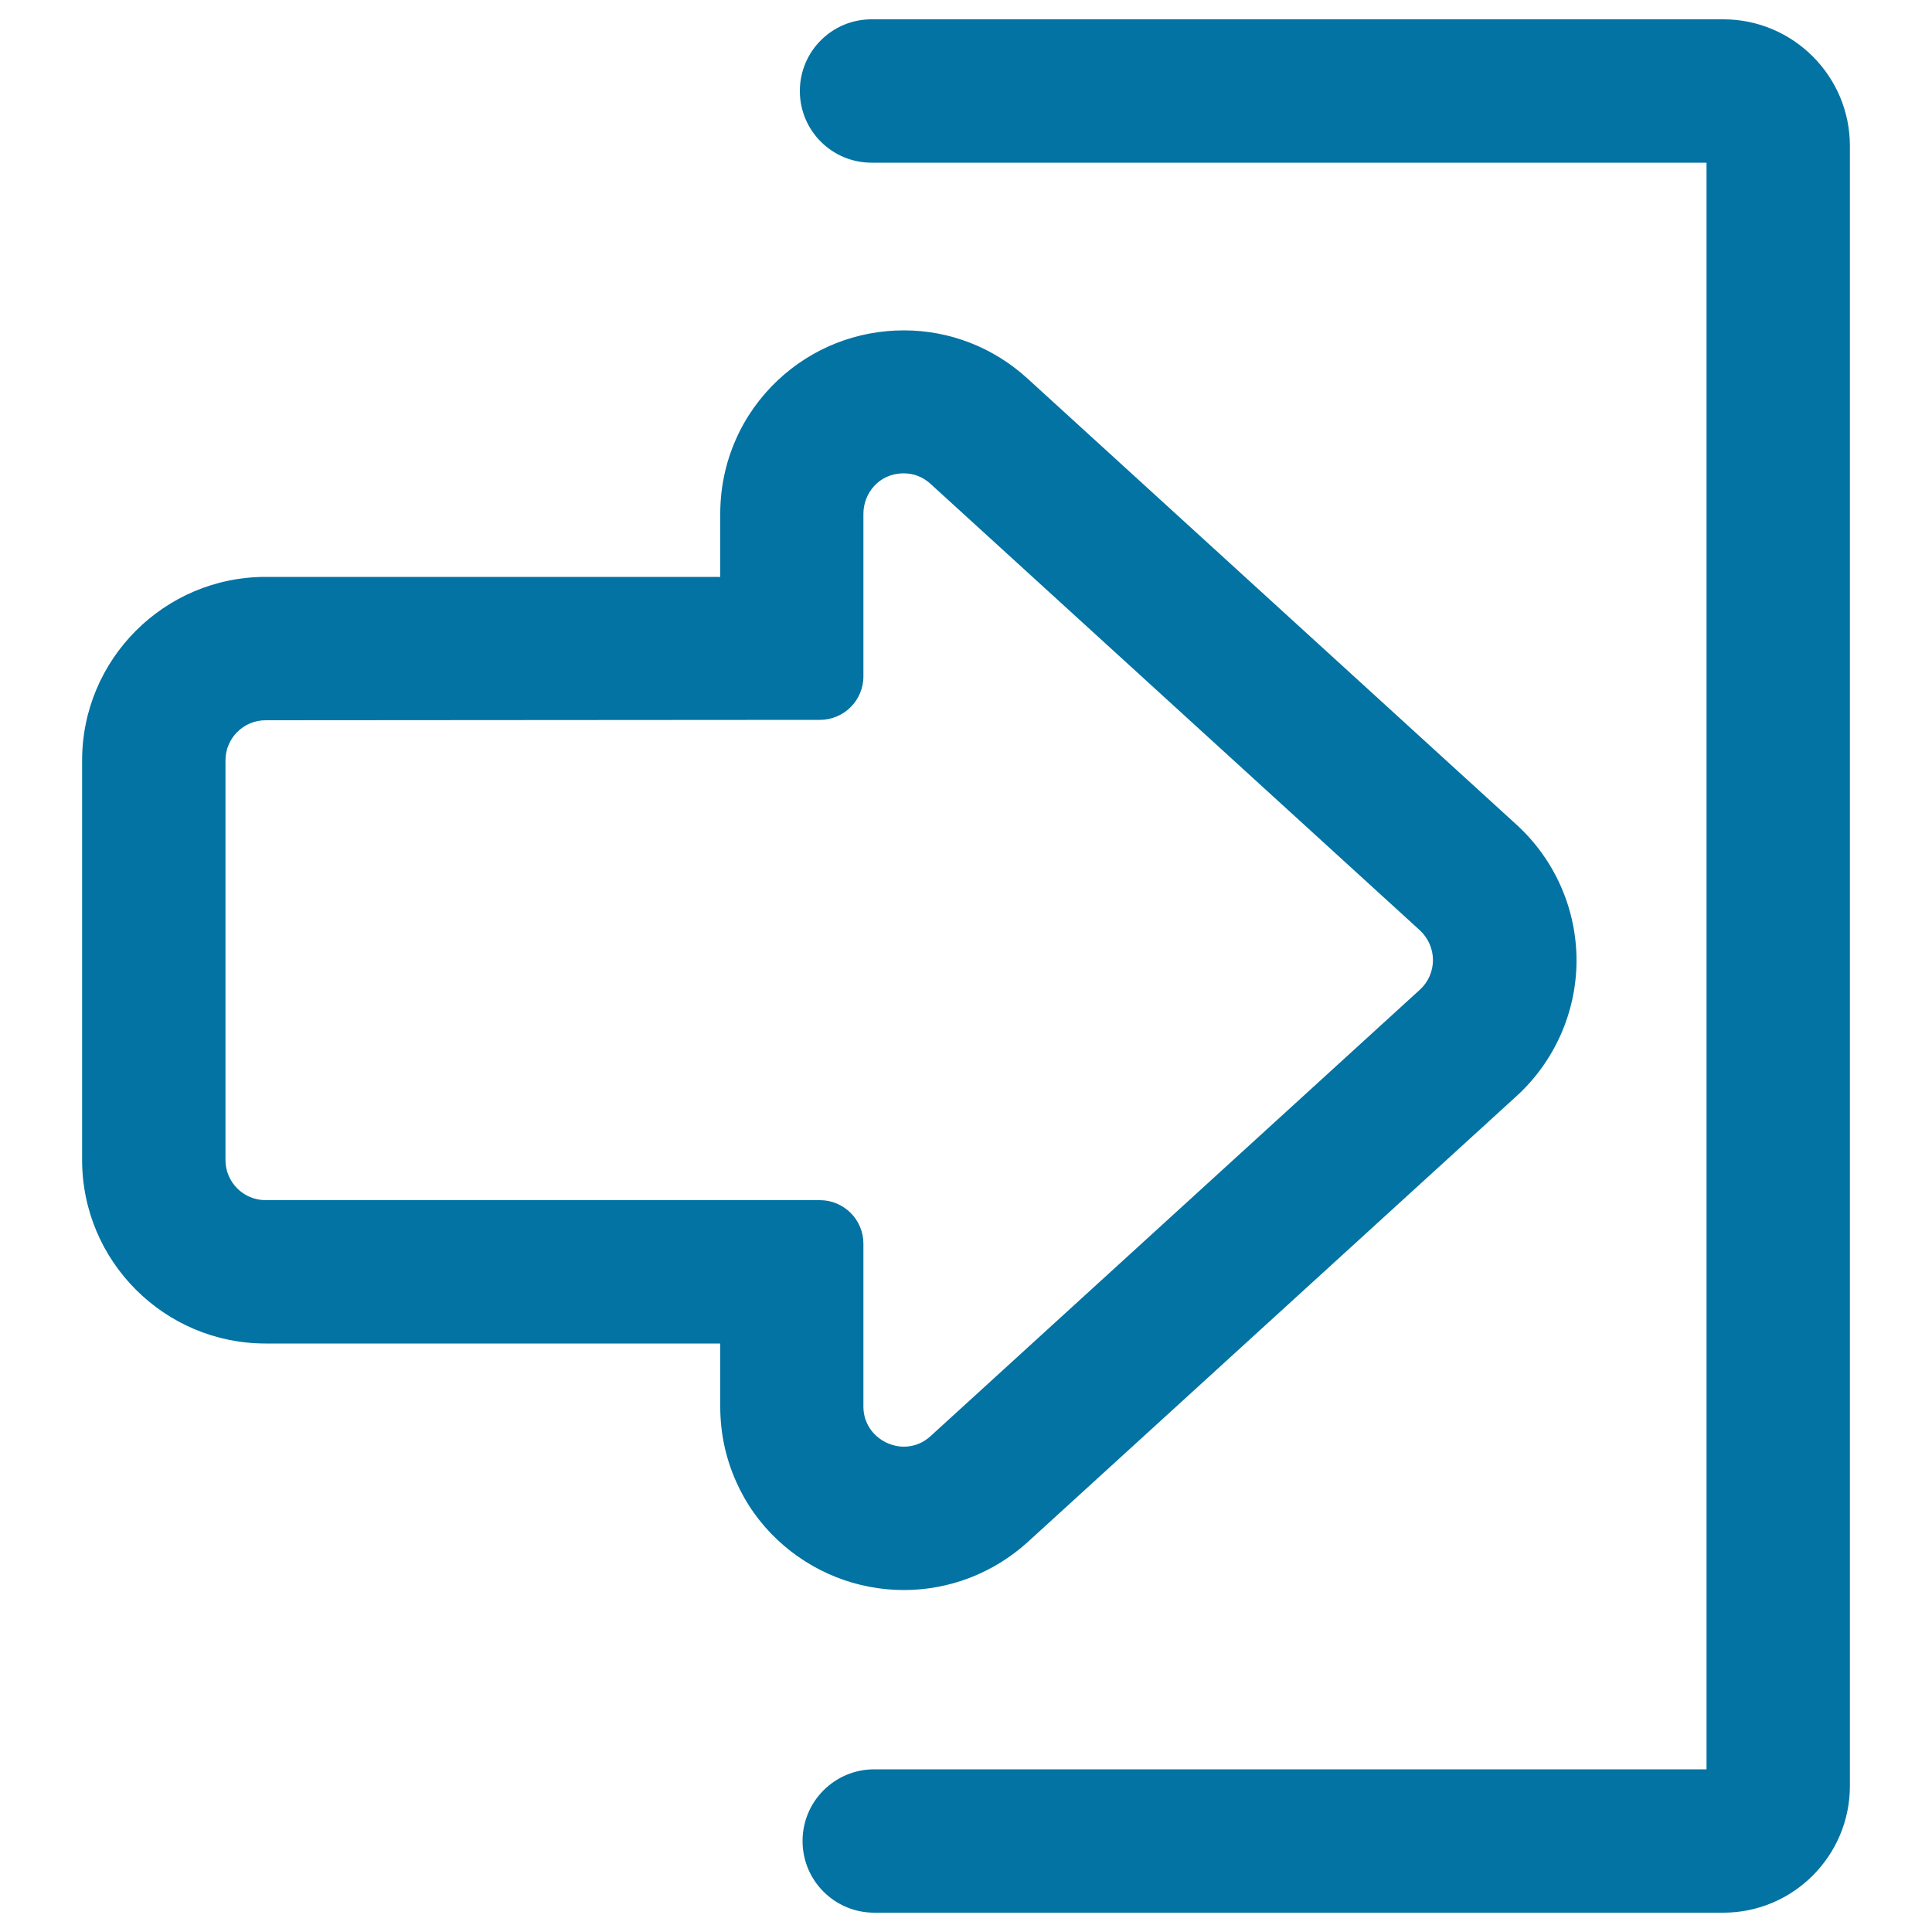 <svg xmlns="http://www.w3.org/2000/svg" viewBox="0 0 1000 1000" style="fill:#0273a2">
<title>Login Arrow Outline SVG icon</title>
<g><g><g><path d="M892,10.8H451.1c-20,0-36.2,16.2-36.2,36.2c0,20,16.2,36.2,36.2,36.2h433v833.3H452.5c-20,0-36.2,16.2-36.2,36.2c0,20,16.2,36.2,36.2,36.2H892c35.6,0,64.6-29,64.6-64.6V75.5C956.6,39.8,927.6,10.8,892,10.8z"/><path d="M892,990H452.5c-20.5,0-37.1-16.6-37.1-37.1c0-20.5,16.6-37.1,37.1-37.1h430.8V84.2H451.1c-20.5,0-37.1-16.6-37.1-37.1c0-20.5,16.6-37.1,37.1-37.1H892c36.1,0,65.5,29.4,65.5,65.5v849.1C957.4,960.6,928.1,990,892,990z M452.5,917.5c-19.5,0-35.4,15.9-35.4,35.4c0,19.5,15.9,35.4,35.4,35.4H892c35.2,0,63.8-28.6,63.8-63.8V75.5c0-35.2-28.6-63.8-63.8-63.8H451.1c-19.5,0-35.4,15.9-35.4,35.4c0,19.5,15.9,35.4,35.4,35.4H885v835H452.5z"/></g><g><path d="M43.4,393.6v206.8c0,51.9,42.2,94.1,94.1,94.1h236.1V728c0,13.3,2.7,26.2,8,38.2c5.1,11.5,12.3,21.7,21.6,30.3c17.6,16.5,40.6,25.6,64.7,25.6c23.4,0,45.9-8.7,63.3-24.6l253.2-231c19.5-17.8,30.7-43.1,30.7-69.5c0-26.4-11.2-51.8-30.7-69.6l-253.2-231c-17.4-15.9-39.9-24.6-63.3-24.6c-24.1,0-47.1,9.1-64.7,25.6c-9.2,8.6-16.5,18.8-21.5,30.3c-5.3,12.1-8.1,24.9-8.1,38.2v33.4H137.5C85.6,299.4,43.4,341.7,43.4,393.6z M424.5,371.9c12,0,21.7-9.7,21.7-21.7V266c0-13,10.6-21.7,21.8-21.7c5,0,10.1,1.8,14.5,5.7l253.2,231c9.4,8.6,9.4,23.4,0,32L482.4,744c-4.3,3.9-9.4,5.7-14.5,5.7c-11.2,0-21.8-8.7-21.8-21.7v-84.2c0-12-9.7-21.7-21.7-21.7H137.5c-12,0-21.7-9.7-21.7-21.7V393.6c0-12,9.7-21.7,21.7-21.7L424.5,371.9L424.5,371.9z"/><path d="M467.9,823c-24.3,0-47.5-9.2-65.3-25.8c-9.3-8.7-16.6-19-21.7-30.6c-5.4-12.2-8.1-25.1-8.1-38.6v-32.6H137.5c-52.4,0-95-42.6-95-95V393.6c0-52.4,42.6-95,95-95h235.3V266c0-13.4,2.7-26.4,8.1-38.6c5.1-11.6,12.5-21.9,21.7-30.6c17.8-16.7,40.9-25.8,65.3-25.8c23.6,0,46.3,8.8,63.9,24.9l253.2,231c19.7,18,31,43.5,31,70.2c0,26.6-11.3,52.2-31,70.2l-253.2,231C514.2,814.2,491.5,823,467.9,823z M137.5,300.3c-51.4,0-93.3,41.9-93.3,93.3v206.8c0,51.4,41.8,93.3,93.3,93.3h237V728c0,13.2,2.7,25.9,8,37.9c5.1,11.4,12.2,21.5,21.4,30.1c17.4,16.4,40.2,25.4,64.1,25.4c23.2,0,45.5-8.7,62.7-24.4l253.2-231c19.3-17.6,30.4-42.8,30.4-68.9c0-26.2-11.1-51.3-30.4-68.9l-253.2-231c-17.3-15.7-39.5-24.4-62.7-24.4c-23.9,0-46.7,9-64.1,25.4c-9.1,8.6-16.3,18.7-21.4,30.1c-5.3,11.9-8,24.7-8,37.9v34.3L137.5,300.3L137.5,300.3z M467.9,750.5c-10.9,0-22.6-8.6-22.6-22.5v-84.2c0-11.5-9.3-20.8-20.8-20.8H137.5c-12.4,0-22.5-10.1-22.5-22.5V393.6c0-12.4,10.1-22.5,22.5-22.5h286.9h0c5.6,0,10.8-2.2,14.7-6.1c3.9-3.9,6.1-9.2,6.1-14.7V266c0-13.9,11.7-22.5,22.6-22.5c5.6,0,10.8,2,15,5.9l253.2,231c4.7,4.3,7.3,10.3,7.3,16.6c0,6.3-2.7,12.4-7.3,16.6L483,744.6C478.7,748.5,473.5,750.5,467.9,750.5z M137.5,372.8c-11.5,0-20.8,9.3-20.8,20.8v206.8c0,11.5,9.3,20.8,20.8,20.8h286.9c12.4,0,22.5,10.1,22.5,22.5V728c0,12.9,10.9,20.8,20.9,20.8c5.2,0,10-1.9,13.9-5.5l253.2-231c4.3-3.9,6.8-9.5,6.8-15.4c0-5.8-2.5-11.4-6.8-15.4l-253.2-231c-3.9-3.6-8.7-5.5-13.9-5.5c-13.1,0-20.9,10.6-20.9,20.9v84.2c0,12.4-10.1,22.5-22.5,22.5L137.5,372.8z"/></g></g></g>
</svg>